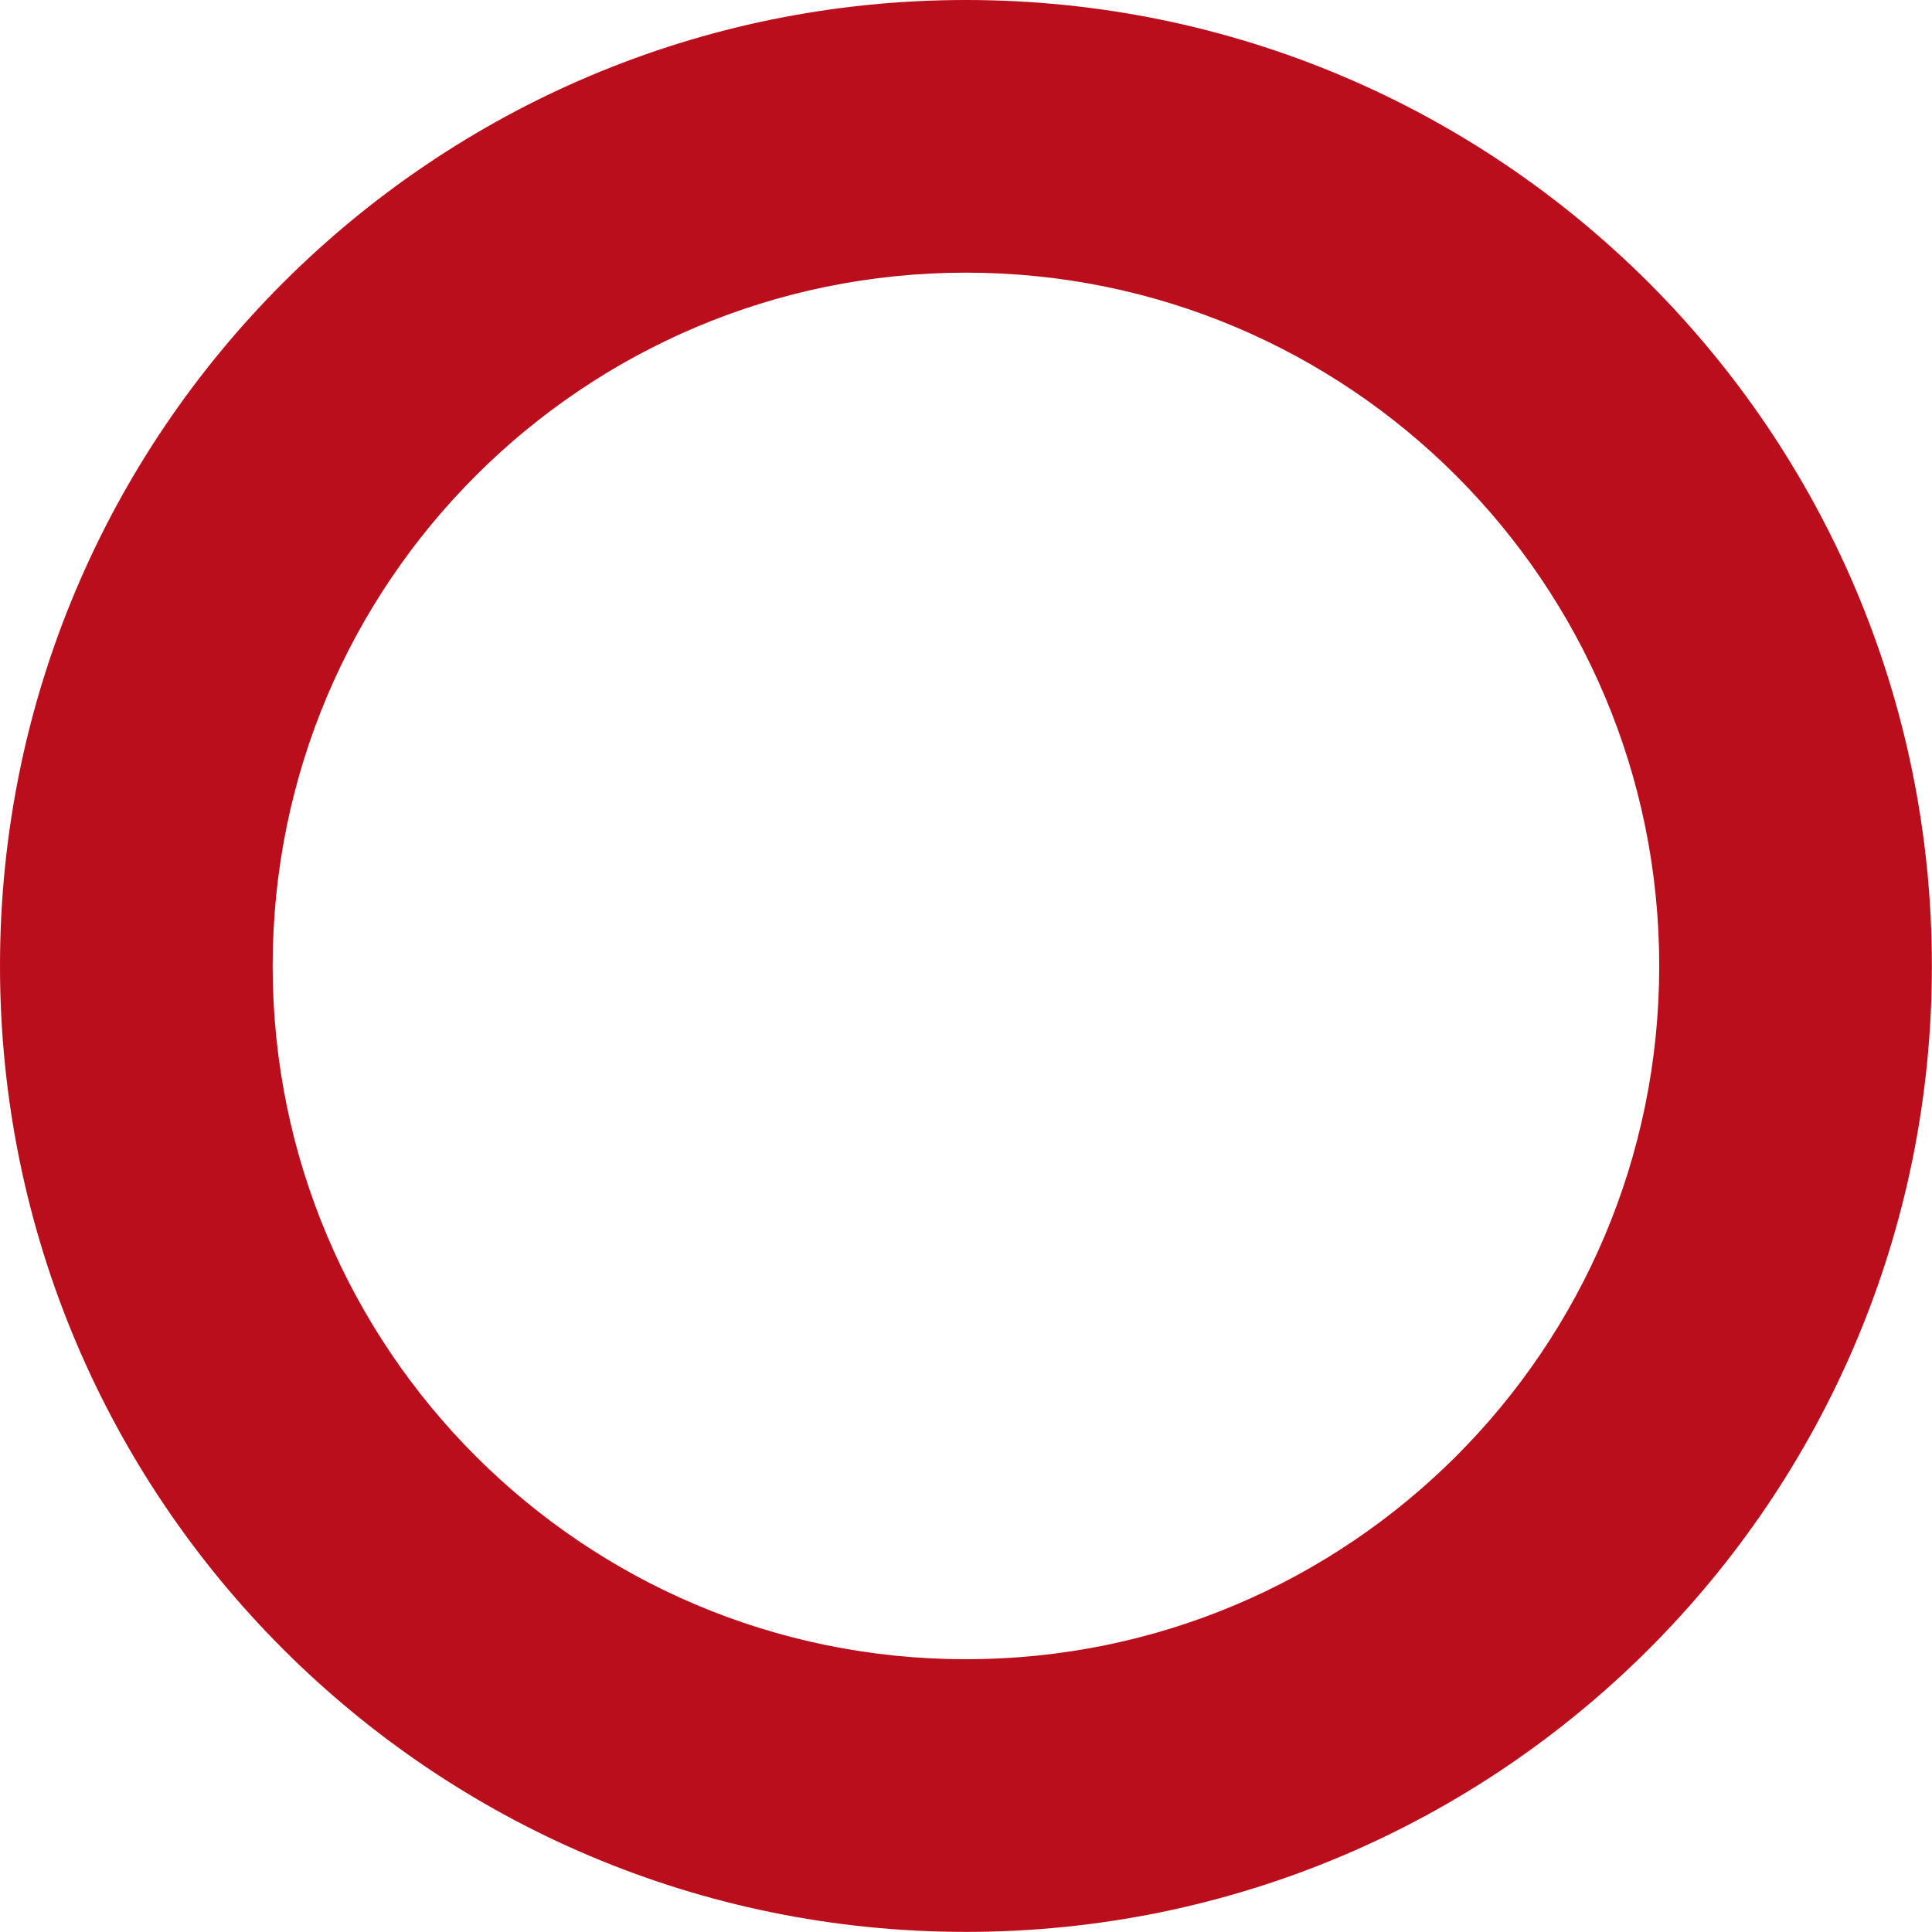 <?xml version="1.0" encoding="UTF-8" standalone="no"?>
<!DOCTYPE svg PUBLIC "-//W3C//DTD SVG 1.1//EN" "http://www.w3.org/Graphics/SVG/1.1/DTD/svg11.dtd">
<svg width="100%" height="100%" viewBox="0 0 1053 1053" version="1.1" xmlns="http://www.w3.org/2000/svg" xmlns:xlink="http://www.w3.org/1999/xlink" xml:space="preserve" xmlns:serif="http://www.serif.com/" style="fill-rule:evenodd;clip-rule:evenodd;stroke-linejoin:round;stroke-miterlimit:2;">
    <g transform="matrix(1,0,0,1,-287.672,0)">
        <path d="M814.142,904.333C605.455,904.333 436.28,735.158 436.28,526.471C436.28,317.783 605.455,148.608 814.142,148.608C1022.83,148.608 1192.005,317.783 1192.005,526.471C1192.005,735.158 1022.83,904.333 814.142,904.333M814.142,0C523.38,0 287.672,235.708 287.672,526.471C287.672,817.233 523.38,1052.942 814.142,1052.942C1104.905,1052.942 1340.613,817.233 1340.613,526.471C1340.613,235.708 1104.905,0 814.142,0" style="fill:rgb(186,14,29);fill-rule:nonzero;"/>
    </g>
</svg>
